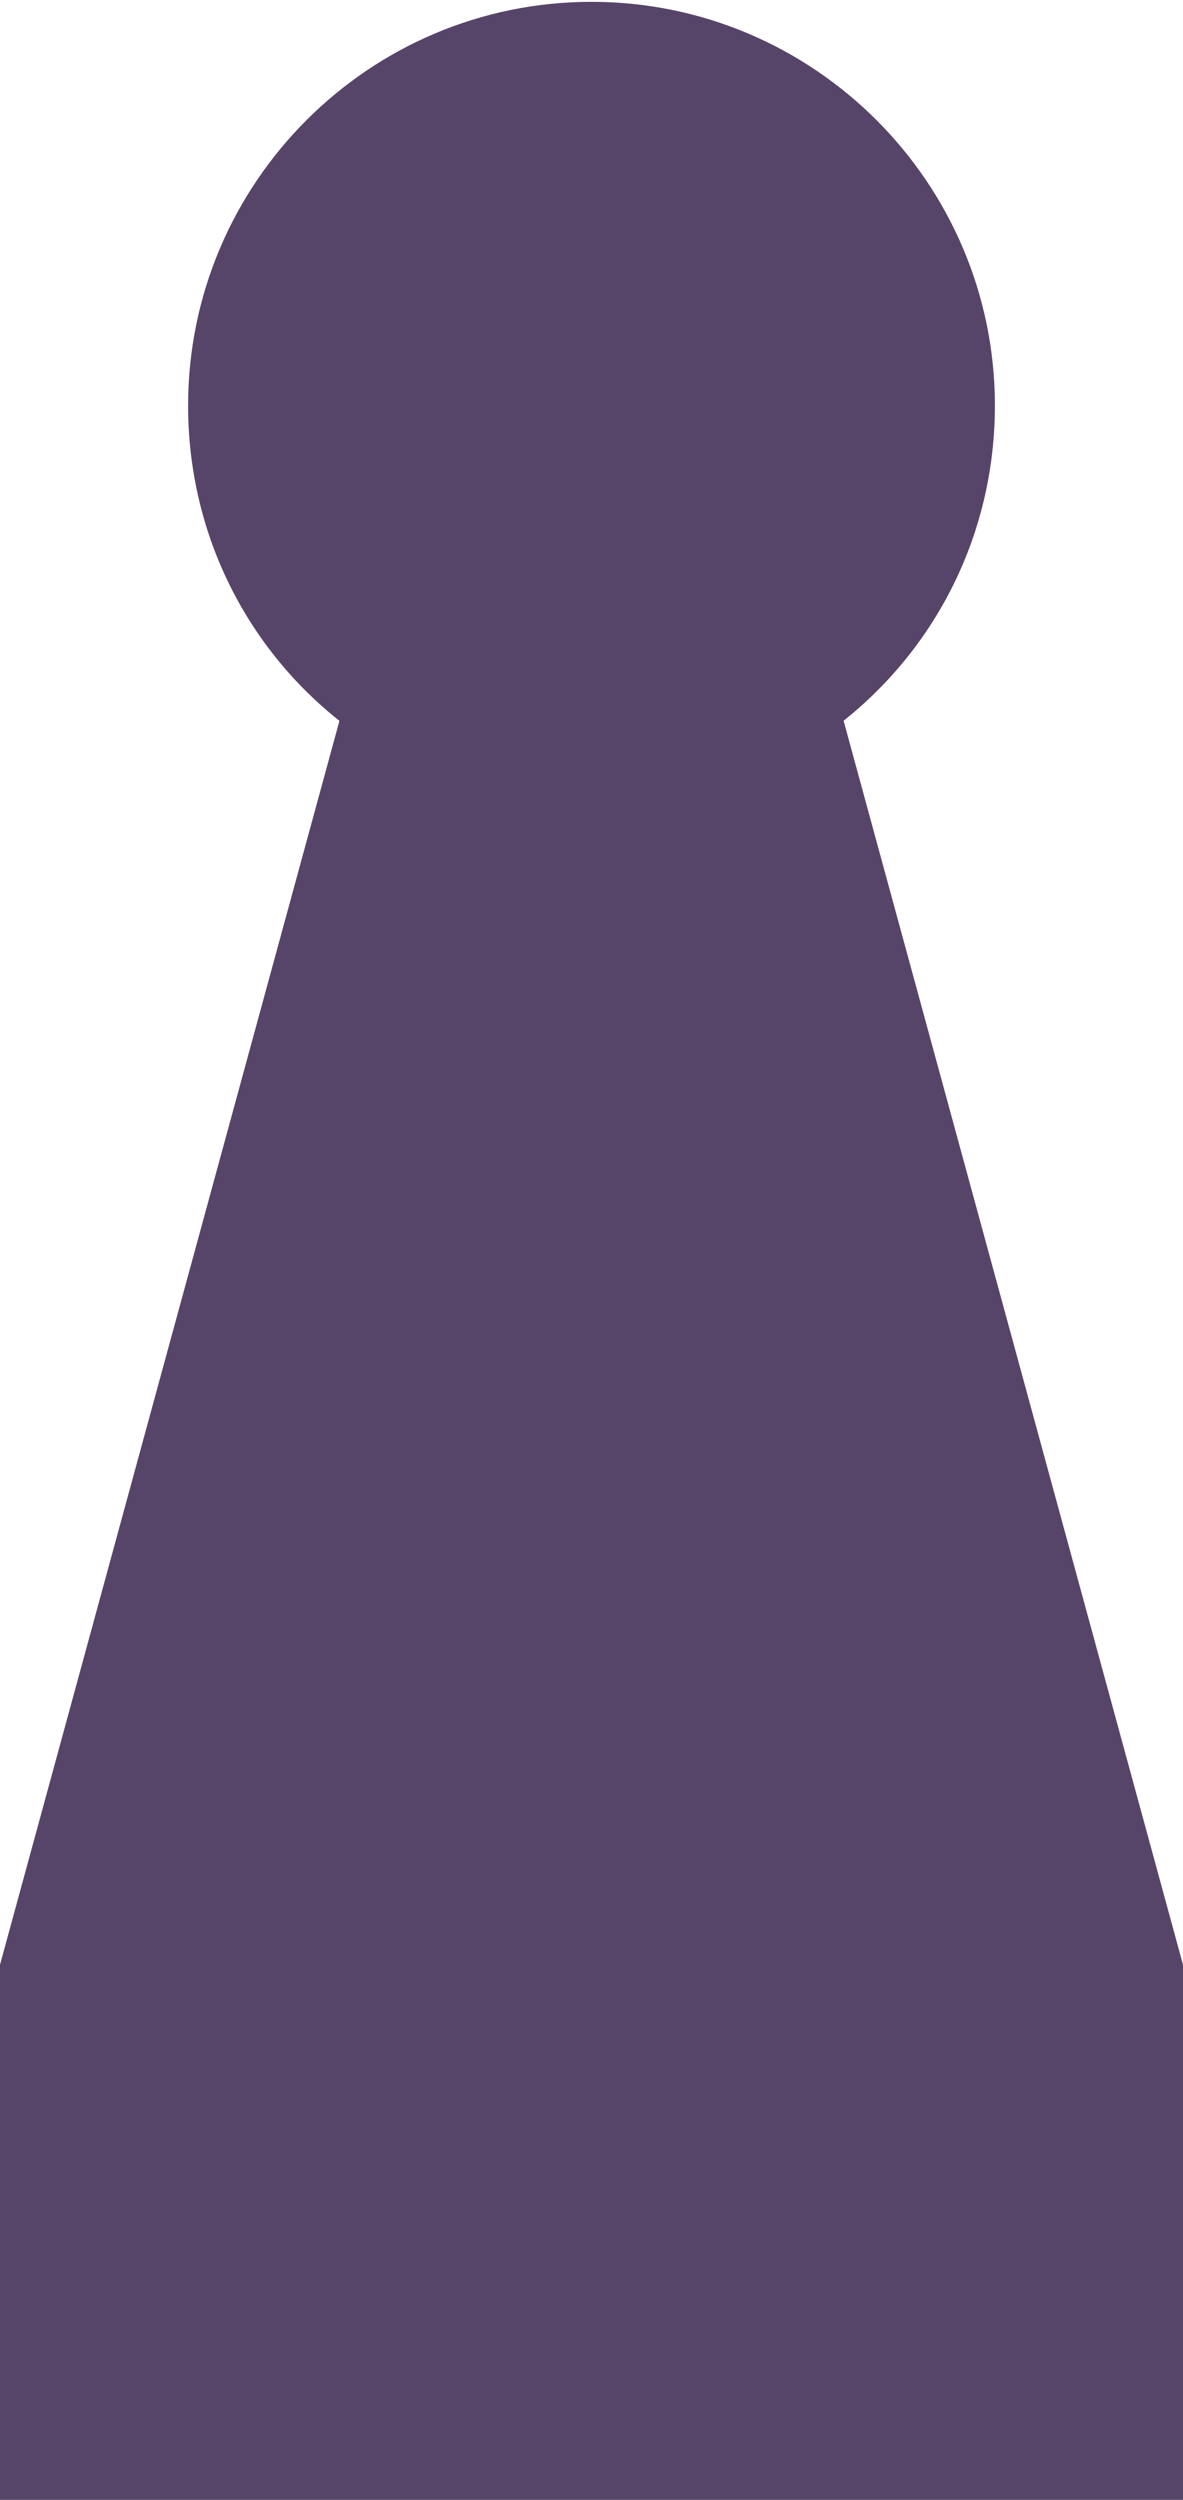 <svg width="143" height="302" viewBox="0 0 143 302" fill="none" xmlns="http://www.w3.org/2000/svg">
<path d="M143 302H0V237.356L41.029 87.087C29.478 77.909 22.737 64.071 22.737 49.002C22.737 22.1 44.613 0.221 71.5 0.221C98.387 0.221 120.263 22.1 120.263 48.999C120.263 64.034 113.525 77.866 101.974 87.07L143 237.356V302Z" fill="#574569"/>
</svg>
